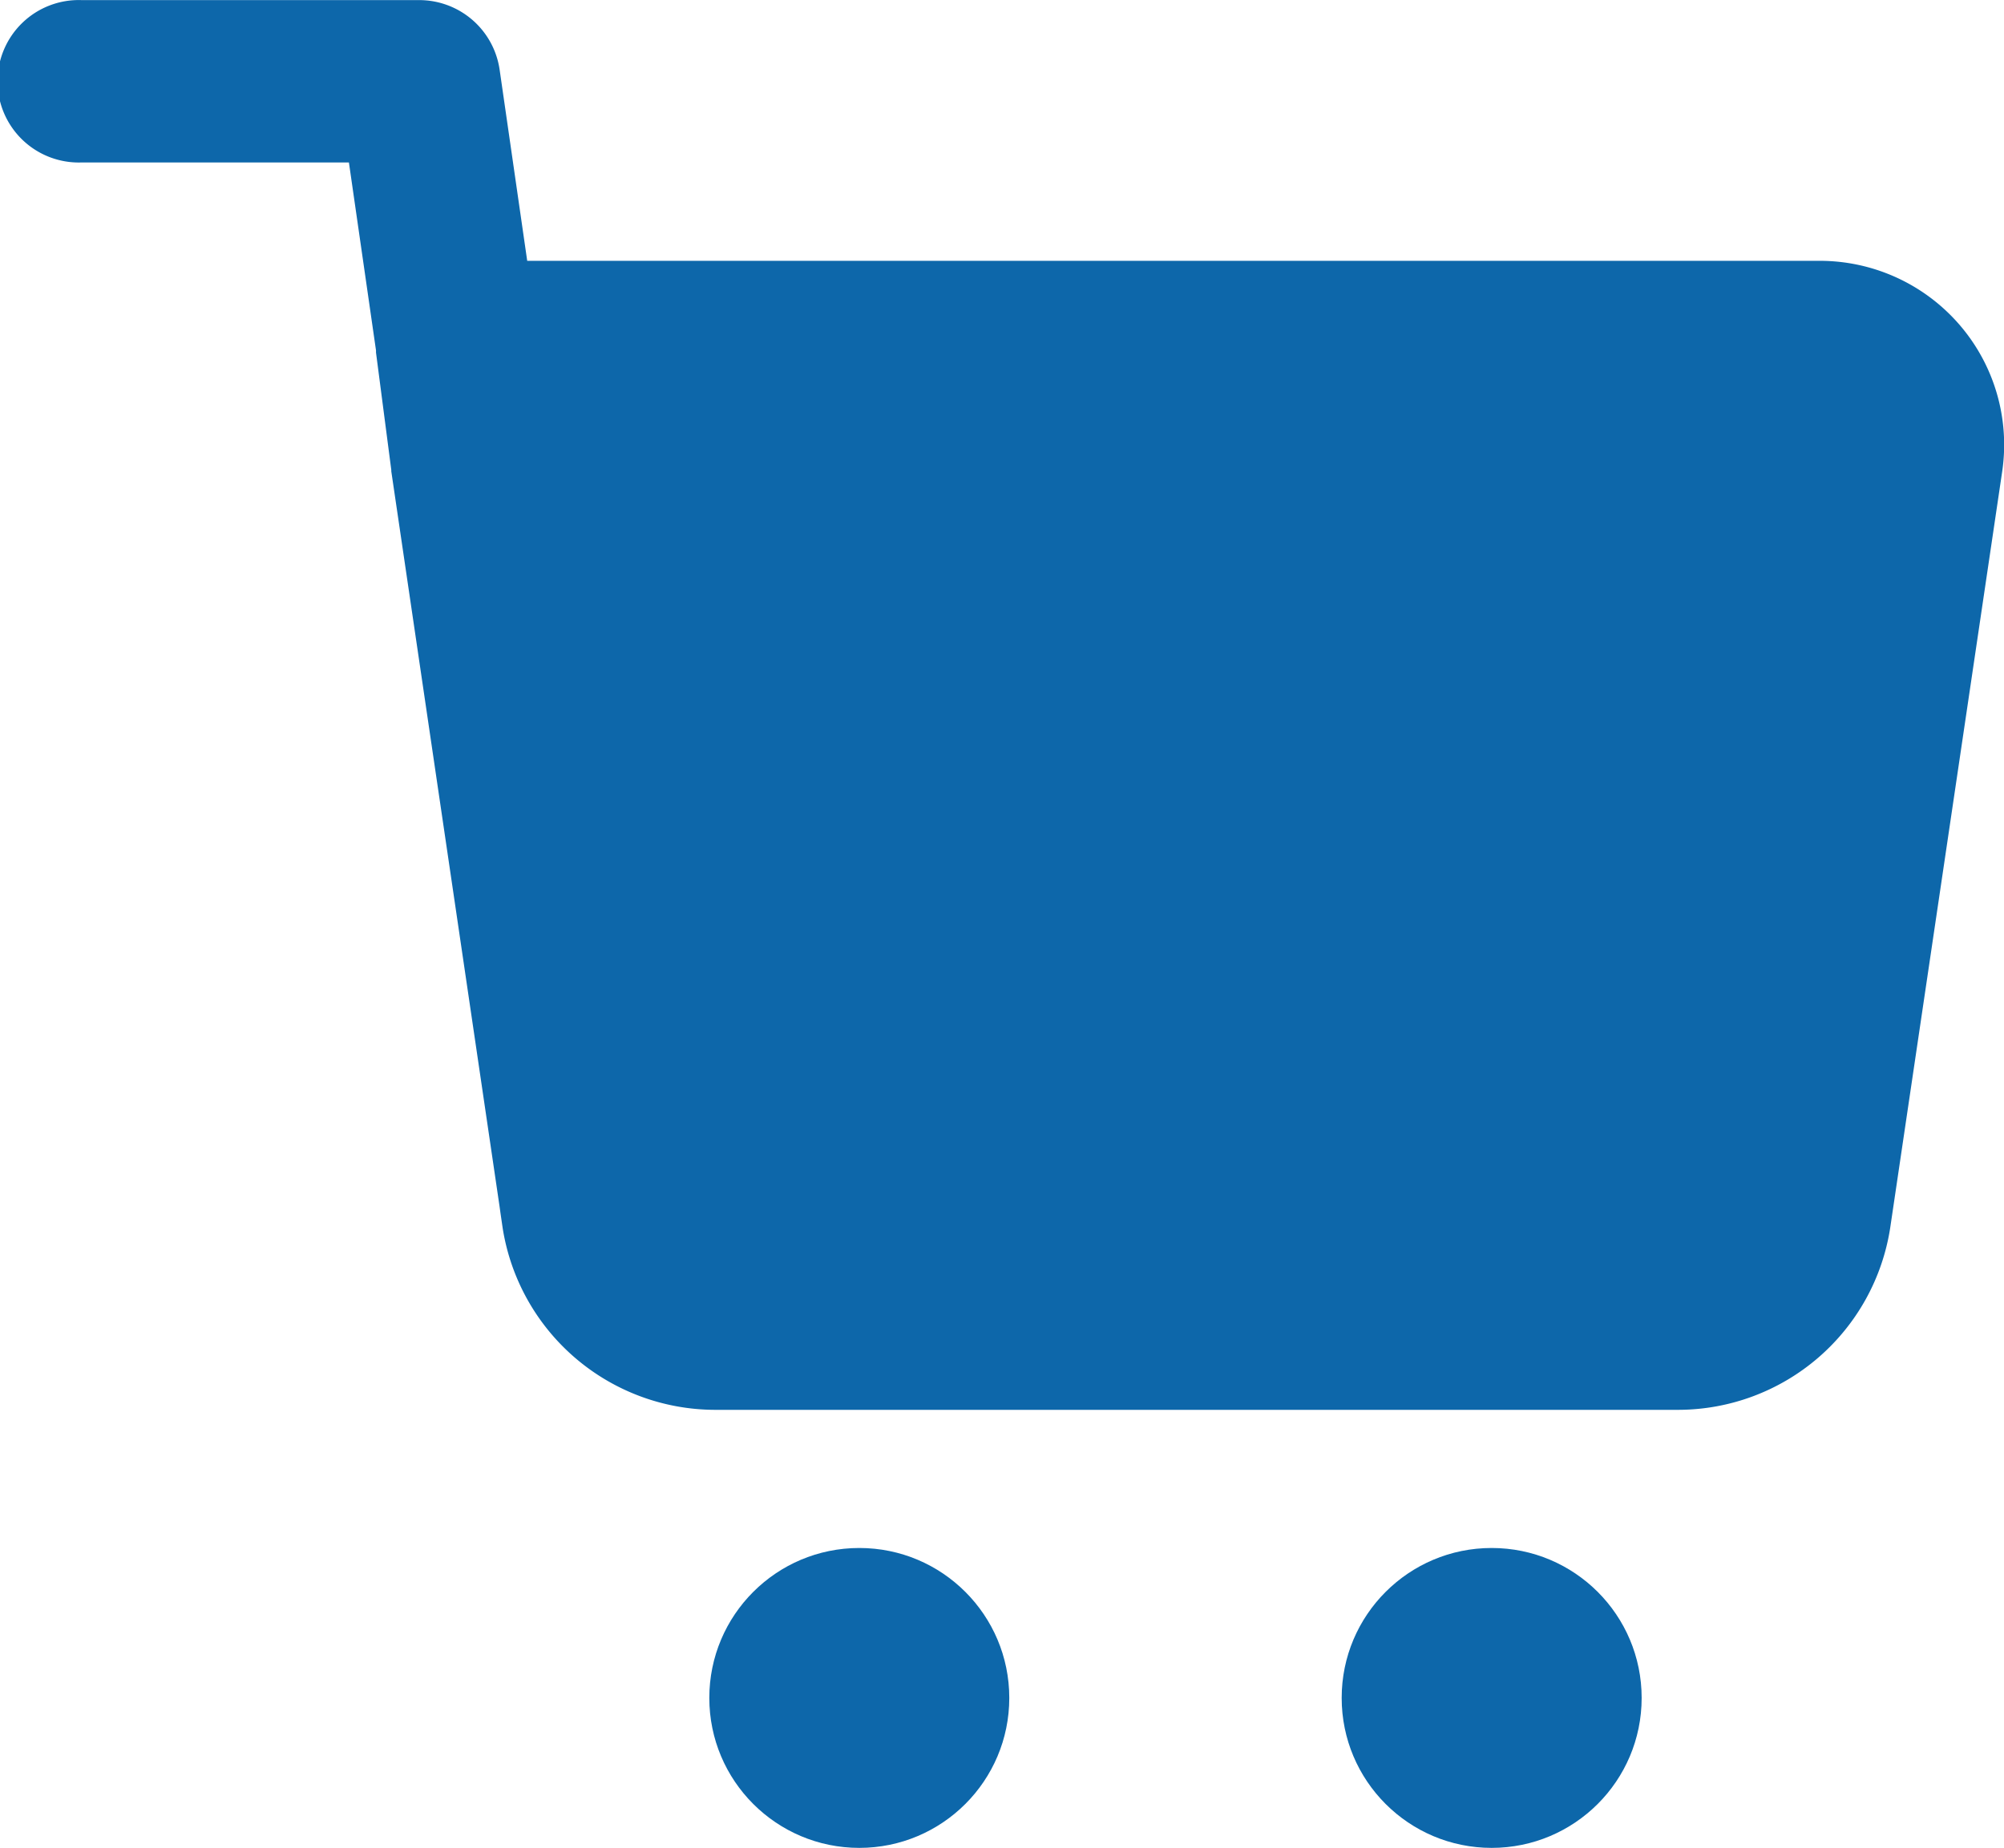 <svg xmlns="http://www.w3.org/2000/svg" width="19.534" height="18.016" viewBox="0 0 19.534 18.016">
  <g id="Group_34" data-name="Group 34" transform="translate(-805.683 -456.307)">
    <path id="Path_53" data-name="Path 53" d="M824.781,459.471a1.8,1.8,0,0,0-1.359-.621h-12.6l-.269-1.864a.792.792,0,0,0-.784-.678h-3.29a.792.792,0,1,0,0,1.583h2.605l.264,1.832c0,.007,0,.014,0,.021l.149,1.145,0,.013,1.055,7.165.01.072h0l.02.137a2.1,2.1,0,0,0,2.065,1.777h9.4a2.094,2.094,0,0,0,2.061-1.776L825.2,460.9A1.79,1.79,0,0,0,824.781,459.471Z" fill="#0d67aa"/>
    <ellipse id="Ellipse_4" data-name="Ellipse 4" cx="1.462" cy="1.462" rx="1.462" ry="1.462" transform="translate(818.761 471.4)" fill="#0d67aa"/>
    <ellipse id="Ellipse_5" data-name="Ellipse 5" cx="1.462" cy="1.462" rx="1.462" ry="1.462" transform="translate(812.597 471.4)" fill="#0d67aa"/>
  </g>
</svg>
